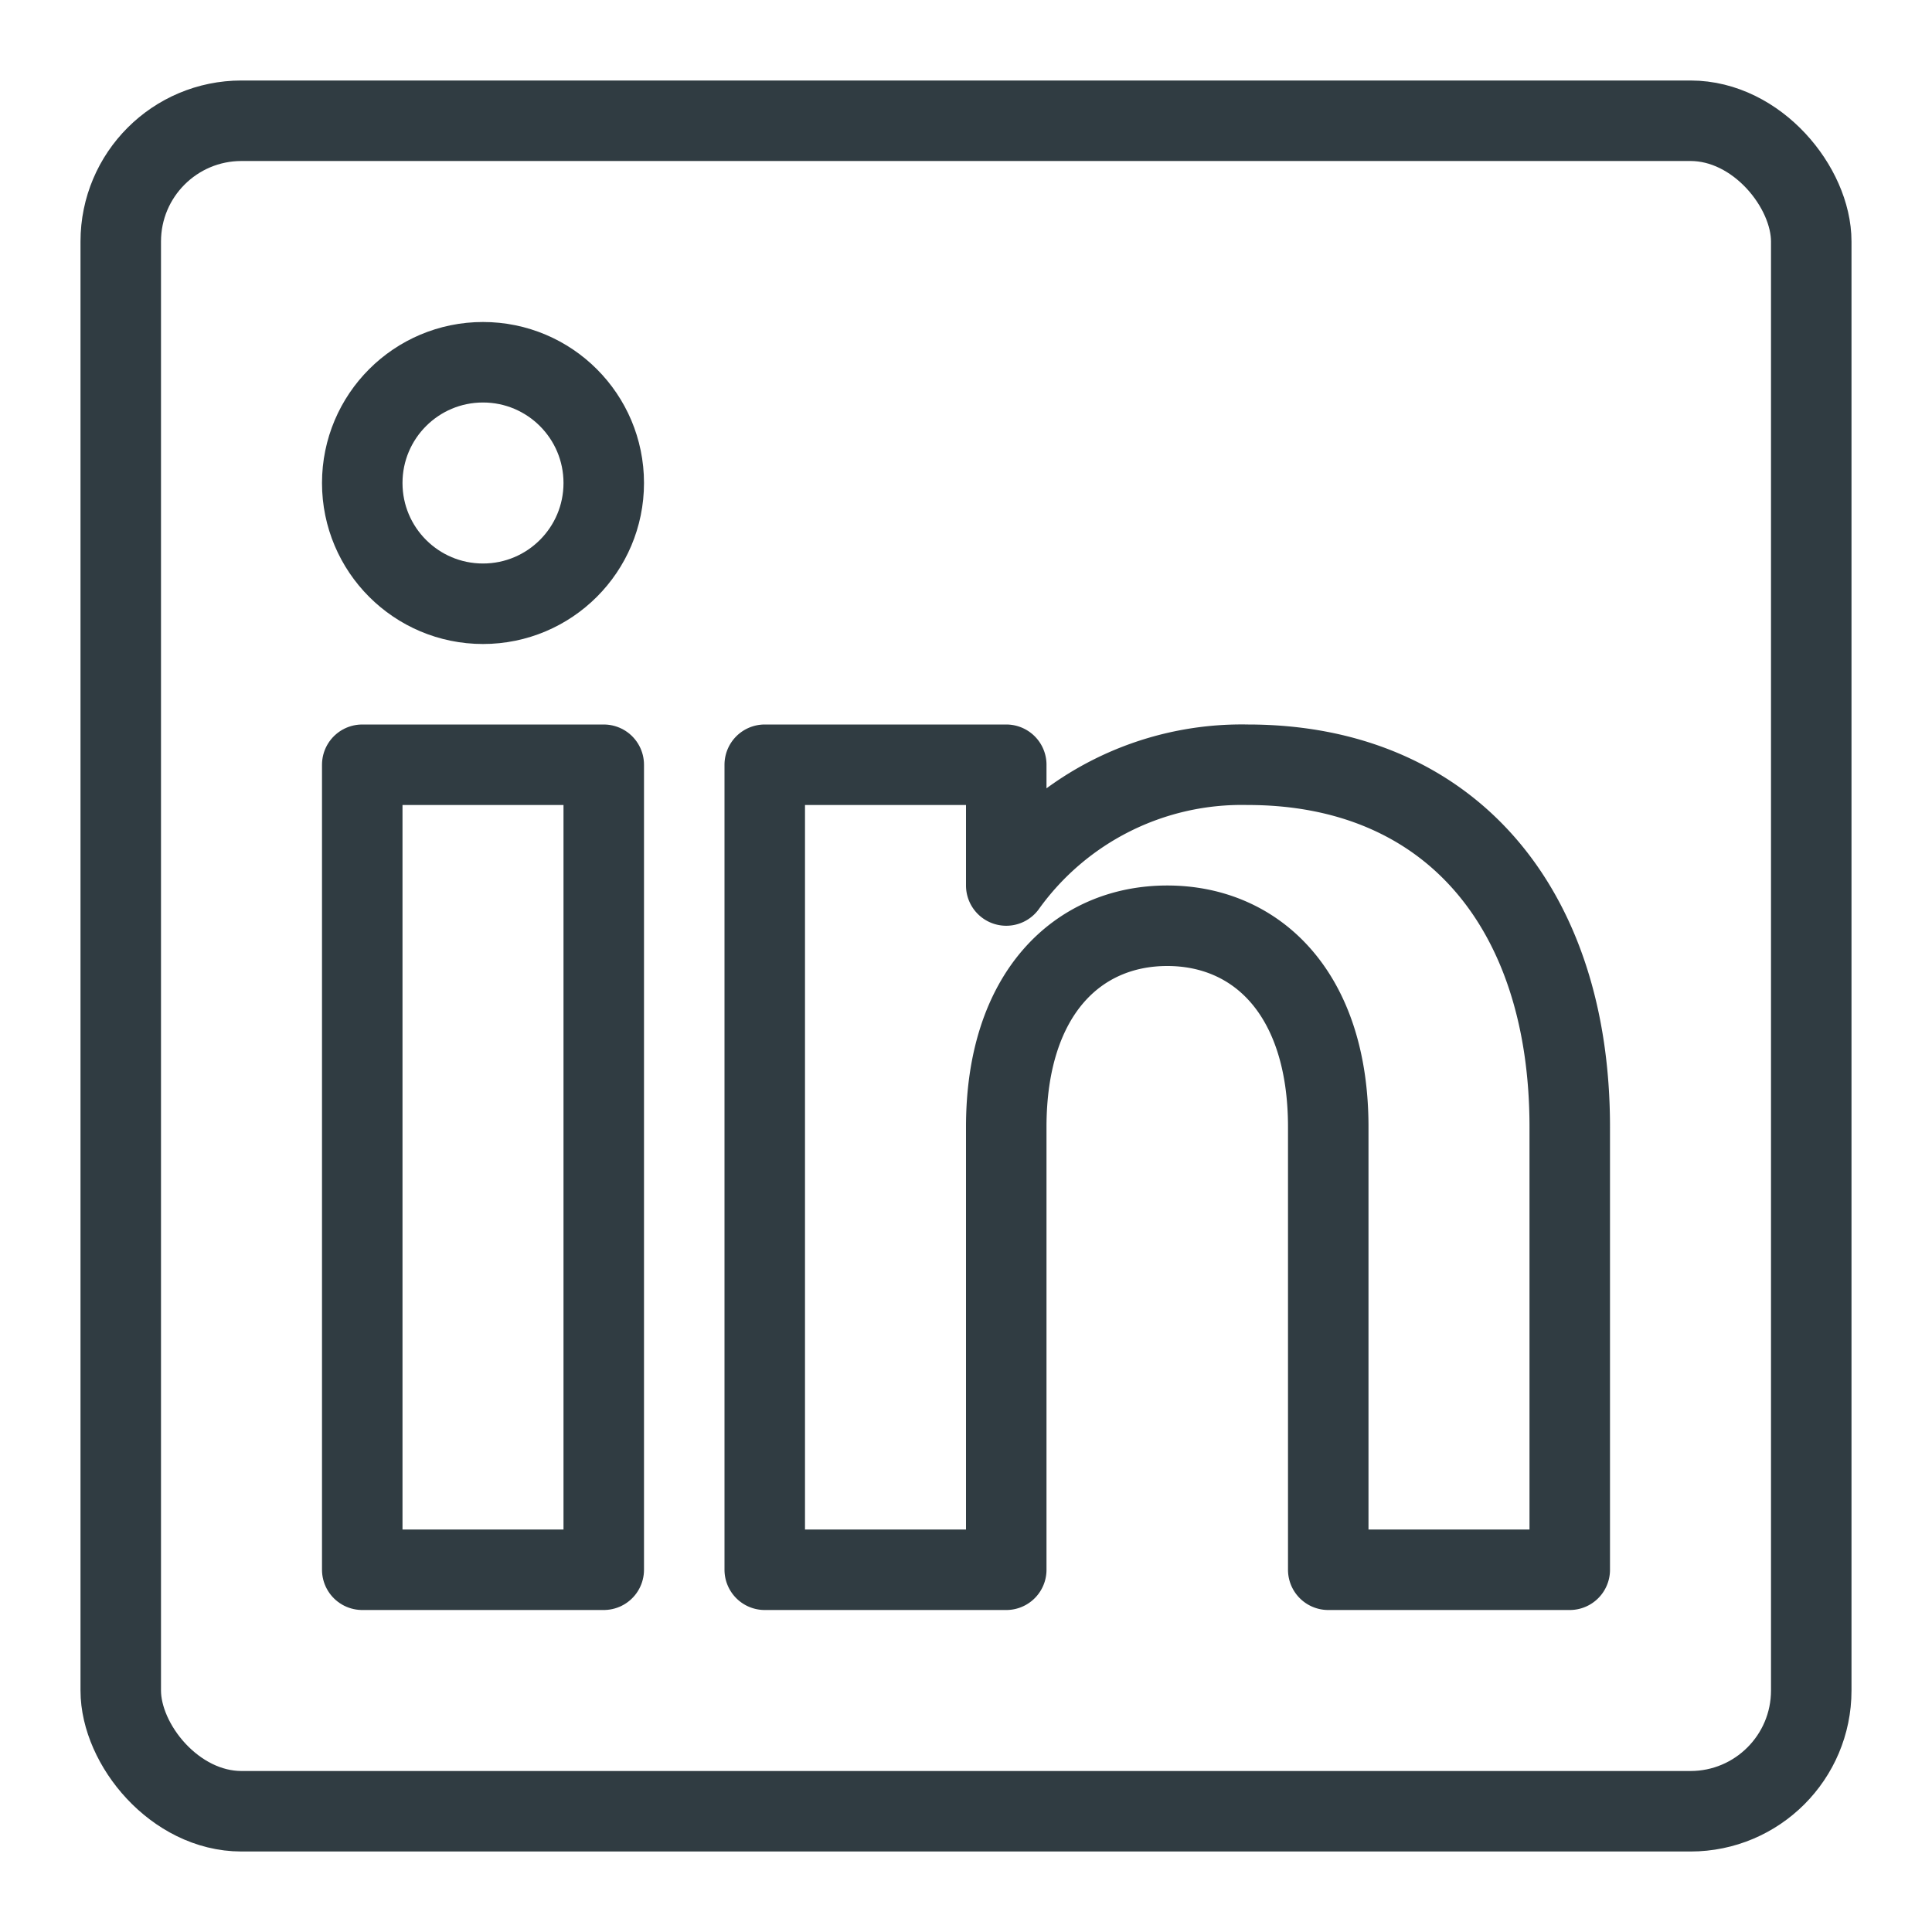 <svg xmlns="http://www.w3.org/2000/svg" viewBox="0 0 24 24" id="likedin">
  <g fill="none" stroke="#303c42" stroke-linecap="round" stroke-linejoin="round">
    <circle cx="6" cy="6" r="1.5"></circle>
    <path d="M4.5 9.5h3v10h-3z"></path>
    <path d="M15.5 9.5a3.6 3.6 0 0 0-3 1.5V9.5h-3v10h3V14c0-1.66.89-2.5 2-2.5s2 .84 2 2.5v5.5h3V14c0-2.73-1.5-4.5-4-4.5Z"></path>
    <rect width="21" height="21" x="1.5" y="1.5" rx="1.5" ry="1.5"></rect>
  </g>
</svg>

